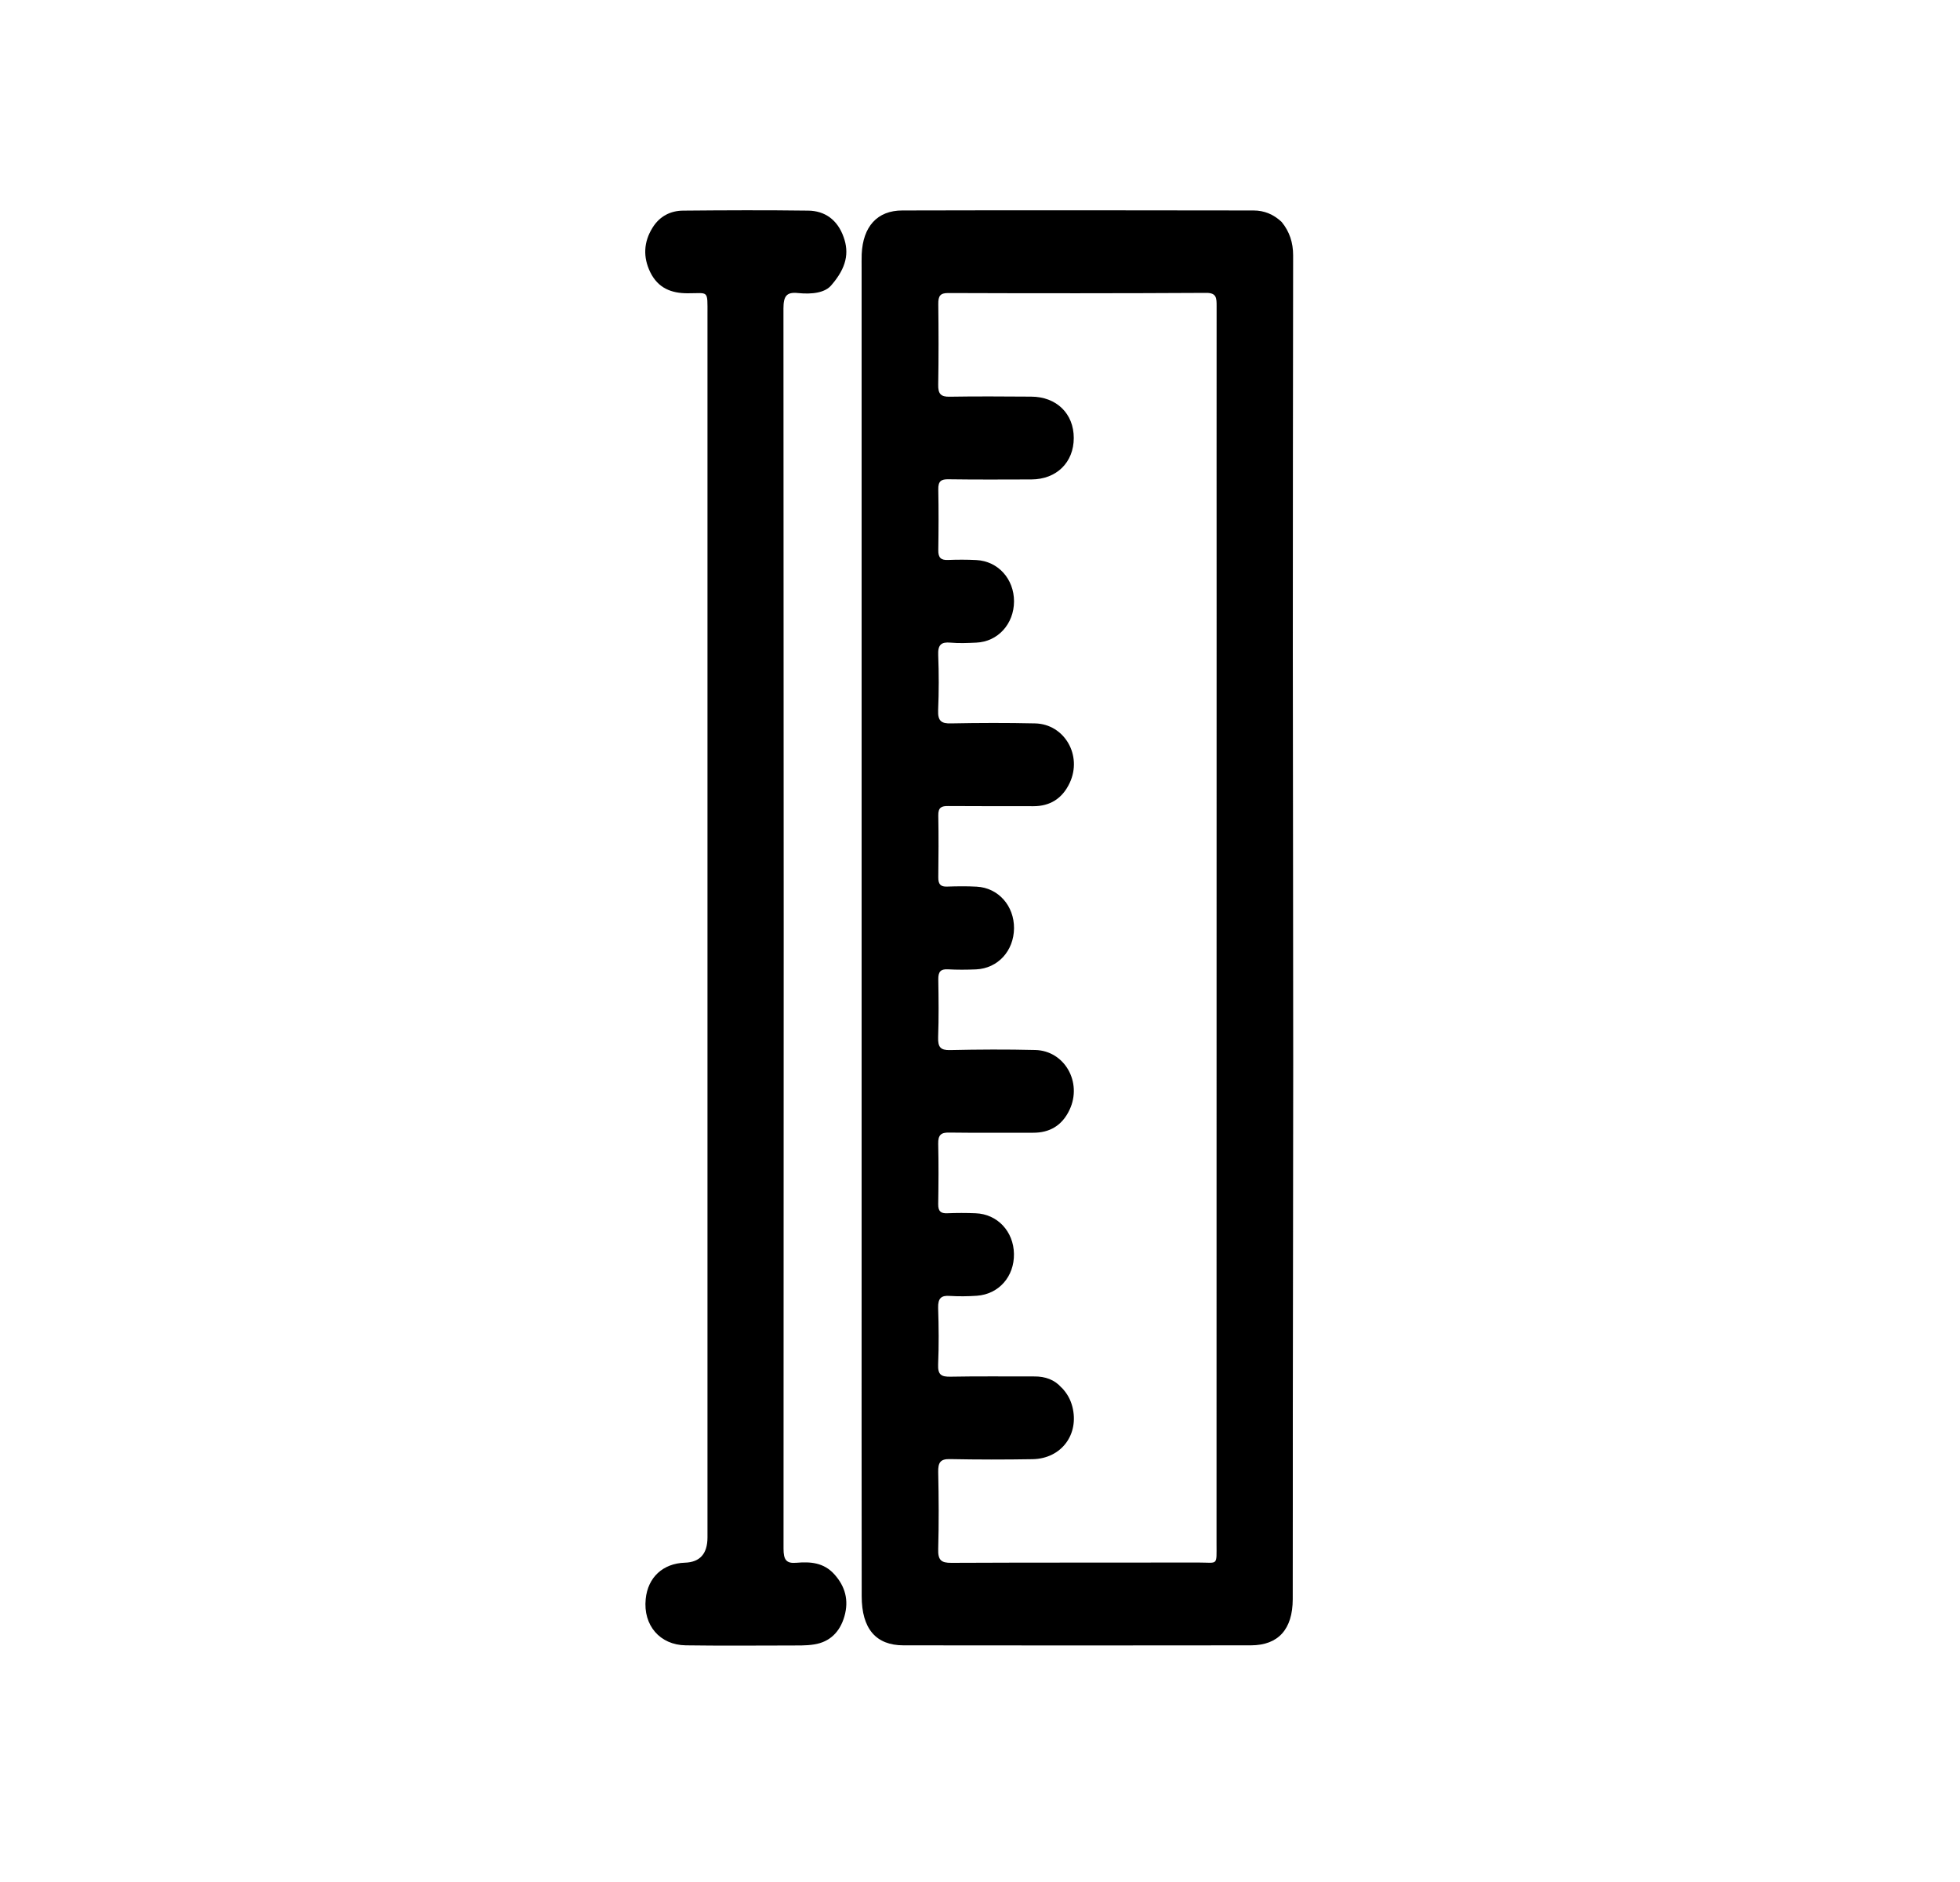 <svg width="25" height="24" viewBox="0 0 25 24" fill="none" xmlns="http://www.w3.org/2000/svg">
<path d="M16.348 2.831C16.448 2.953 16.494 3.094 16.494 3.256C16.492 4.933 16.49 6.611 16.49 8.289C16.491 10.047 16.495 11.805 16.495 13.562C16.495 15.035 16.491 16.508 16.49 17.98C16.489 18.785 16.491 19.589 16.489 20.394C16.488 20.777 16.305 20.981 15.956 20.982C14.479 20.984 13.002 20.984 11.524 20.982C11.171 20.982 10.991 20.768 10.991 20.355C10.989 18.944 10.99 17.534 10.99 16.123C10.99 11.892 10.99 7.66 10.99 3.429C10.99 3.366 10.989 3.304 10.991 3.241C11.007 2.89 11.188 2.684 11.51 2.684C13.003 2.68 14.496 2.682 15.989 2.684C16.126 2.684 16.246 2.734 16.348 2.831L16.348 2.831ZM13.541 17.695C13.613 17.77 13.654 17.847 13.678 17.938C13.768 18.291 13.539 18.6 13.174 18.608C12.822 18.614 12.469 18.614 12.117 18.607C11.996 18.604 11.964 18.649 11.967 18.774C11.974 19.1 11.976 19.425 11.967 19.751C11.962 19.896 12.005 19.931 12.135 19.93C13.186 19.925 14.238 19.928 15.289 19.926C15.539 19.926 15.517 19.974 15.517 19.682C15.518 15.713 15.518 11.744 15.518 7.776C15.518 6.485 15.517 5.194 15.518 3.904C15.518 3.803 15.518 3.735 15.389 3.735C14.29 3.741 13.191 3.741 12.092 3.737C11.993 3.737 11.967 3.774 11.968 3.876C11.972 4.218 11.973 4.561 11.967 4.904C11.964 5.024 12.002 5.061 12.111 5.059C12.458 5.053 12.806 5.056 13.152 5.058C13.476 5.059 13.696 5.275 13.696 5.585C13.696 5.897 13.476 6.113 13.155 6.114C12.803 6.115 12.451 6.117 12.099 6.112C12.007 6.11 11.965 6.133 11.968 6.244C11.973 6.501 11.972 6.758 11.968 7.015C11.966 7.114 12.004 7.144 12.09 7.141C12.211 7.136 12.332 7.136 12.453 7.142C12.73 7.156 12.934 7.382 12.934 7.669C12.933 7.956 12.729 8.183 12.453 8.195C12.343 8.2 12.232 8.205 12.122 8.195C12.008 8.185 11.961 8.22 11.967 8.354C11.976 8.587 11.976 8.822 11.966 9.056C11.96 9.197 12.01 9.228 12.129 9.225C12.487 9.218 12.845 9.217 13.202 9.225C13.577 9.233 13.809 9.633 13.644 9.984C13.55 10.185 13.391 10.281 13.182 10.281C12.819 10.28 12.457 10.282 12.094 10.279C12.012 10.278 11.966 10.294 11.968 10.399C11.973 10.662 11.971 10.925 11.968 11.187C11.967 11.276 11.997 11.309 12.079 11.306C12.205 11.302 12.332 11.3 12.458 11.307C12.734 11.322 12.936 11.551 12.934 11.838C12.931 12.127 12.728 12.349 12.45 12.362C12.329 12.367 12.208 12.368 12.087 12.361C11.997 12.357 11.967 12.393 11.968 12.489C11.972 12.735 11.975 12.981 11.966 13.226C11.962 13.353 11.996 13.394 12.117 13.391C12.479 13.383 12.842 13.381 13.205 13.39C13.579 13.399 13.808 13.802 13.642 14.153C13.547 14.355 13.386 14.446 13.178 14.445C12.821 14.444 12.463 14.448 12.106 14.443C12.006 14.441 11.964 14.471 11.967 14.587C11.973 14.844 11.971 15.101 11.967 15.357C11.966 15.45 12.003 15.475 12.082 15.472C12.203 15.467 12.324 15.467 12.444 15.472C12.722 15.482 12.929 15.704 12.933 15.99C12.938 16.278 12.741 16.504 12.46 16.524C12.345 16.532 12.228 16.533 12.113 16.526C12.005 16.518 11.963 16.556 11.966 16.679C11.974 16.919 11.976 17.159 11.966 17.398C11.96 17.534 12.009 17.558 12.122 17.556C12.479 17.549 12.837 17.554 13.194 17.553C13.332 17.552 13.453 17.595 13.54 17.696L13.541 17.695Z" fill="black"/>
<path d="M10.609 3.631C10.527 3.736 10.355 3.755 10.178 3.737C10.034 3.722 9.993 3.774 9.993 3.934C9.997 9.206 9.997 14.477 9.994 19.748C9.994 19.89 10.027 19.941 10.16 19.929C10.335 19.914 10.507 19.925 10.643 20.077C10.781 20.231 10.829 20.407 10.771 20.611C10.713 20.815 10.581 20.939 10.387 20.97C10.279 20.988 10.167 20.983 10.057 20.984C9.621 20.985 9.184 20.988 8.748 20.982C8.416 20.978 8.202 20.725 8.236 20.392C8.263 20.115 8.456 19.937 8.736 19.928C8.928 19.922 9.024 19.814 9.024 19.605C9.024 14.407 9.024 9.21 9.024 4.013C9.024 3.69 9.041 3.741 8.77 3.74C8.566 3.74 8.395 3.677 8.294 3.471C8.2 3.278 8.21 3.085 8.323 2.904C8.415 2.755 8.555 2.687 8.714 2.686C9.245 2.681 9.777 2.679 10.308 2.686C10.52 2.688 10.682 2.802 10.76 3.022C10.834 3.226 10.795 3.414 10.609 3.631L10.609 3.631Z" fill="black"/>
</svg>
